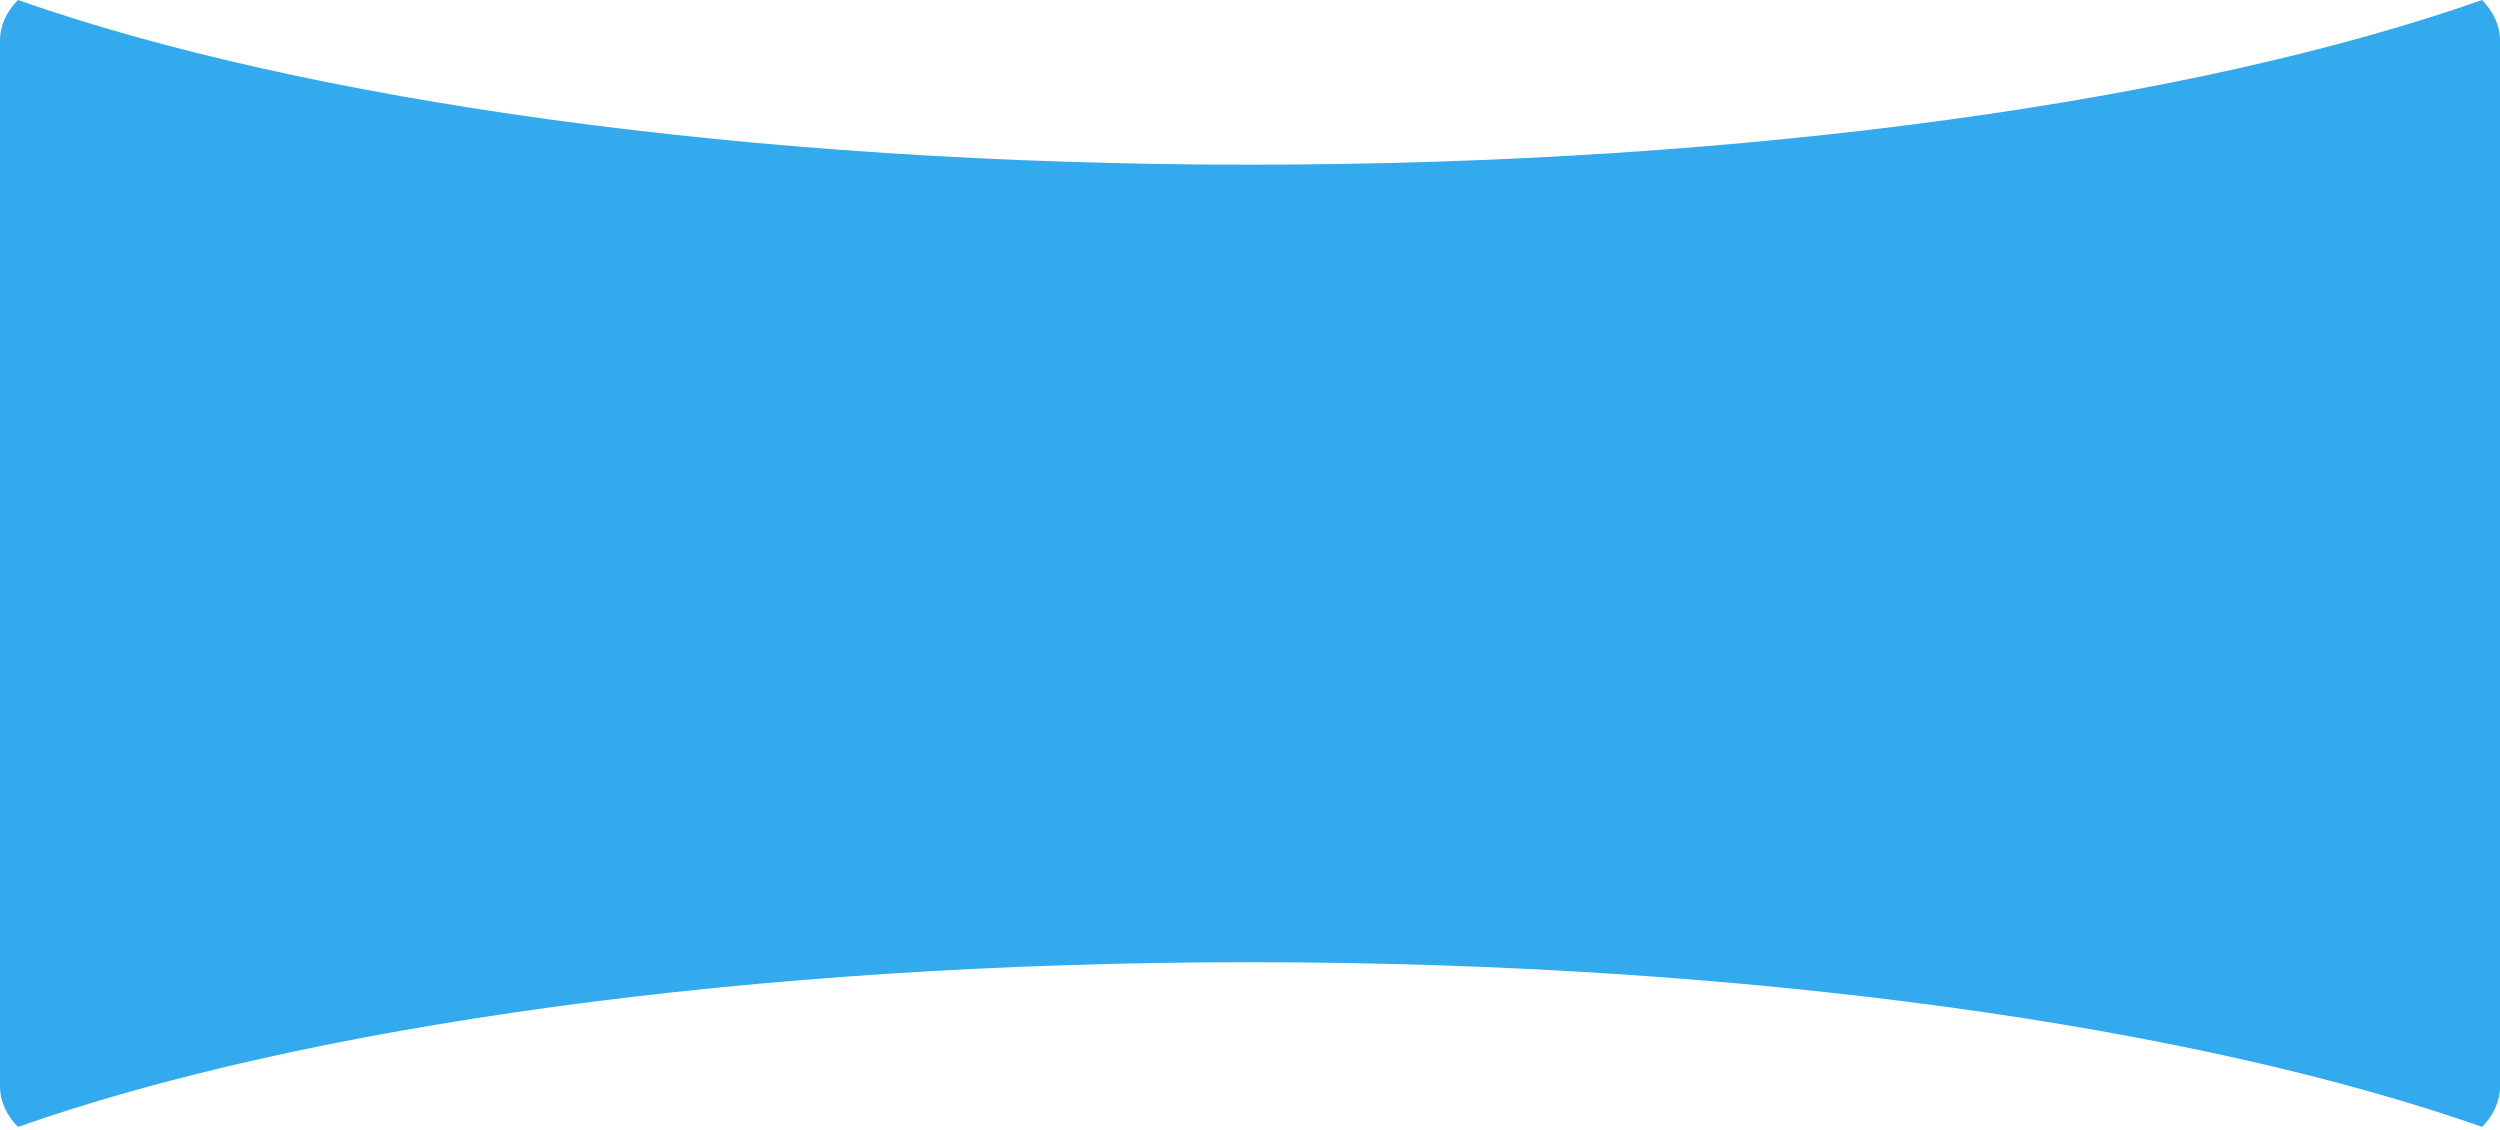 <svg width="387" height="175" viewBox="0 0 387 175" fill="none" xmlns="http://www.w3.org/2000/svg">
<path d="M2.775 0C1.033 1.76 0 3.937 0 6.305V116.135C0 121.984 6.286 126.721 14.044 126.721H372.956C380.714 126.721 387 121.984 387 116.135V6.305C387 3.943 385.958 1.767 384.225 0C340.176 15.502 271.13 25.492 193.504 25.492C115.878 25.492 46.833 15.502 2.775 0Z" fill="#32AAED"/>
<path d="M384.225 174.445C385.967 172.685 387 170.509 387 168.14L387 58.31C387 52.461 380.714 47.724 372.956 47.724L14.044 47.724C6.286 47.724 1.06642e-05 52.461 1.01529e-05 58.31L5.51226e-07 168.14C3.44733e-07 170.502 1.042 172.679 2.775 174.445C46.824 158.943 115.87 148.953 193.496 148.953C271.122 148.953 340.167 158.943 384.225 174.445Z" fill="#32AAED"/>
</svg>
